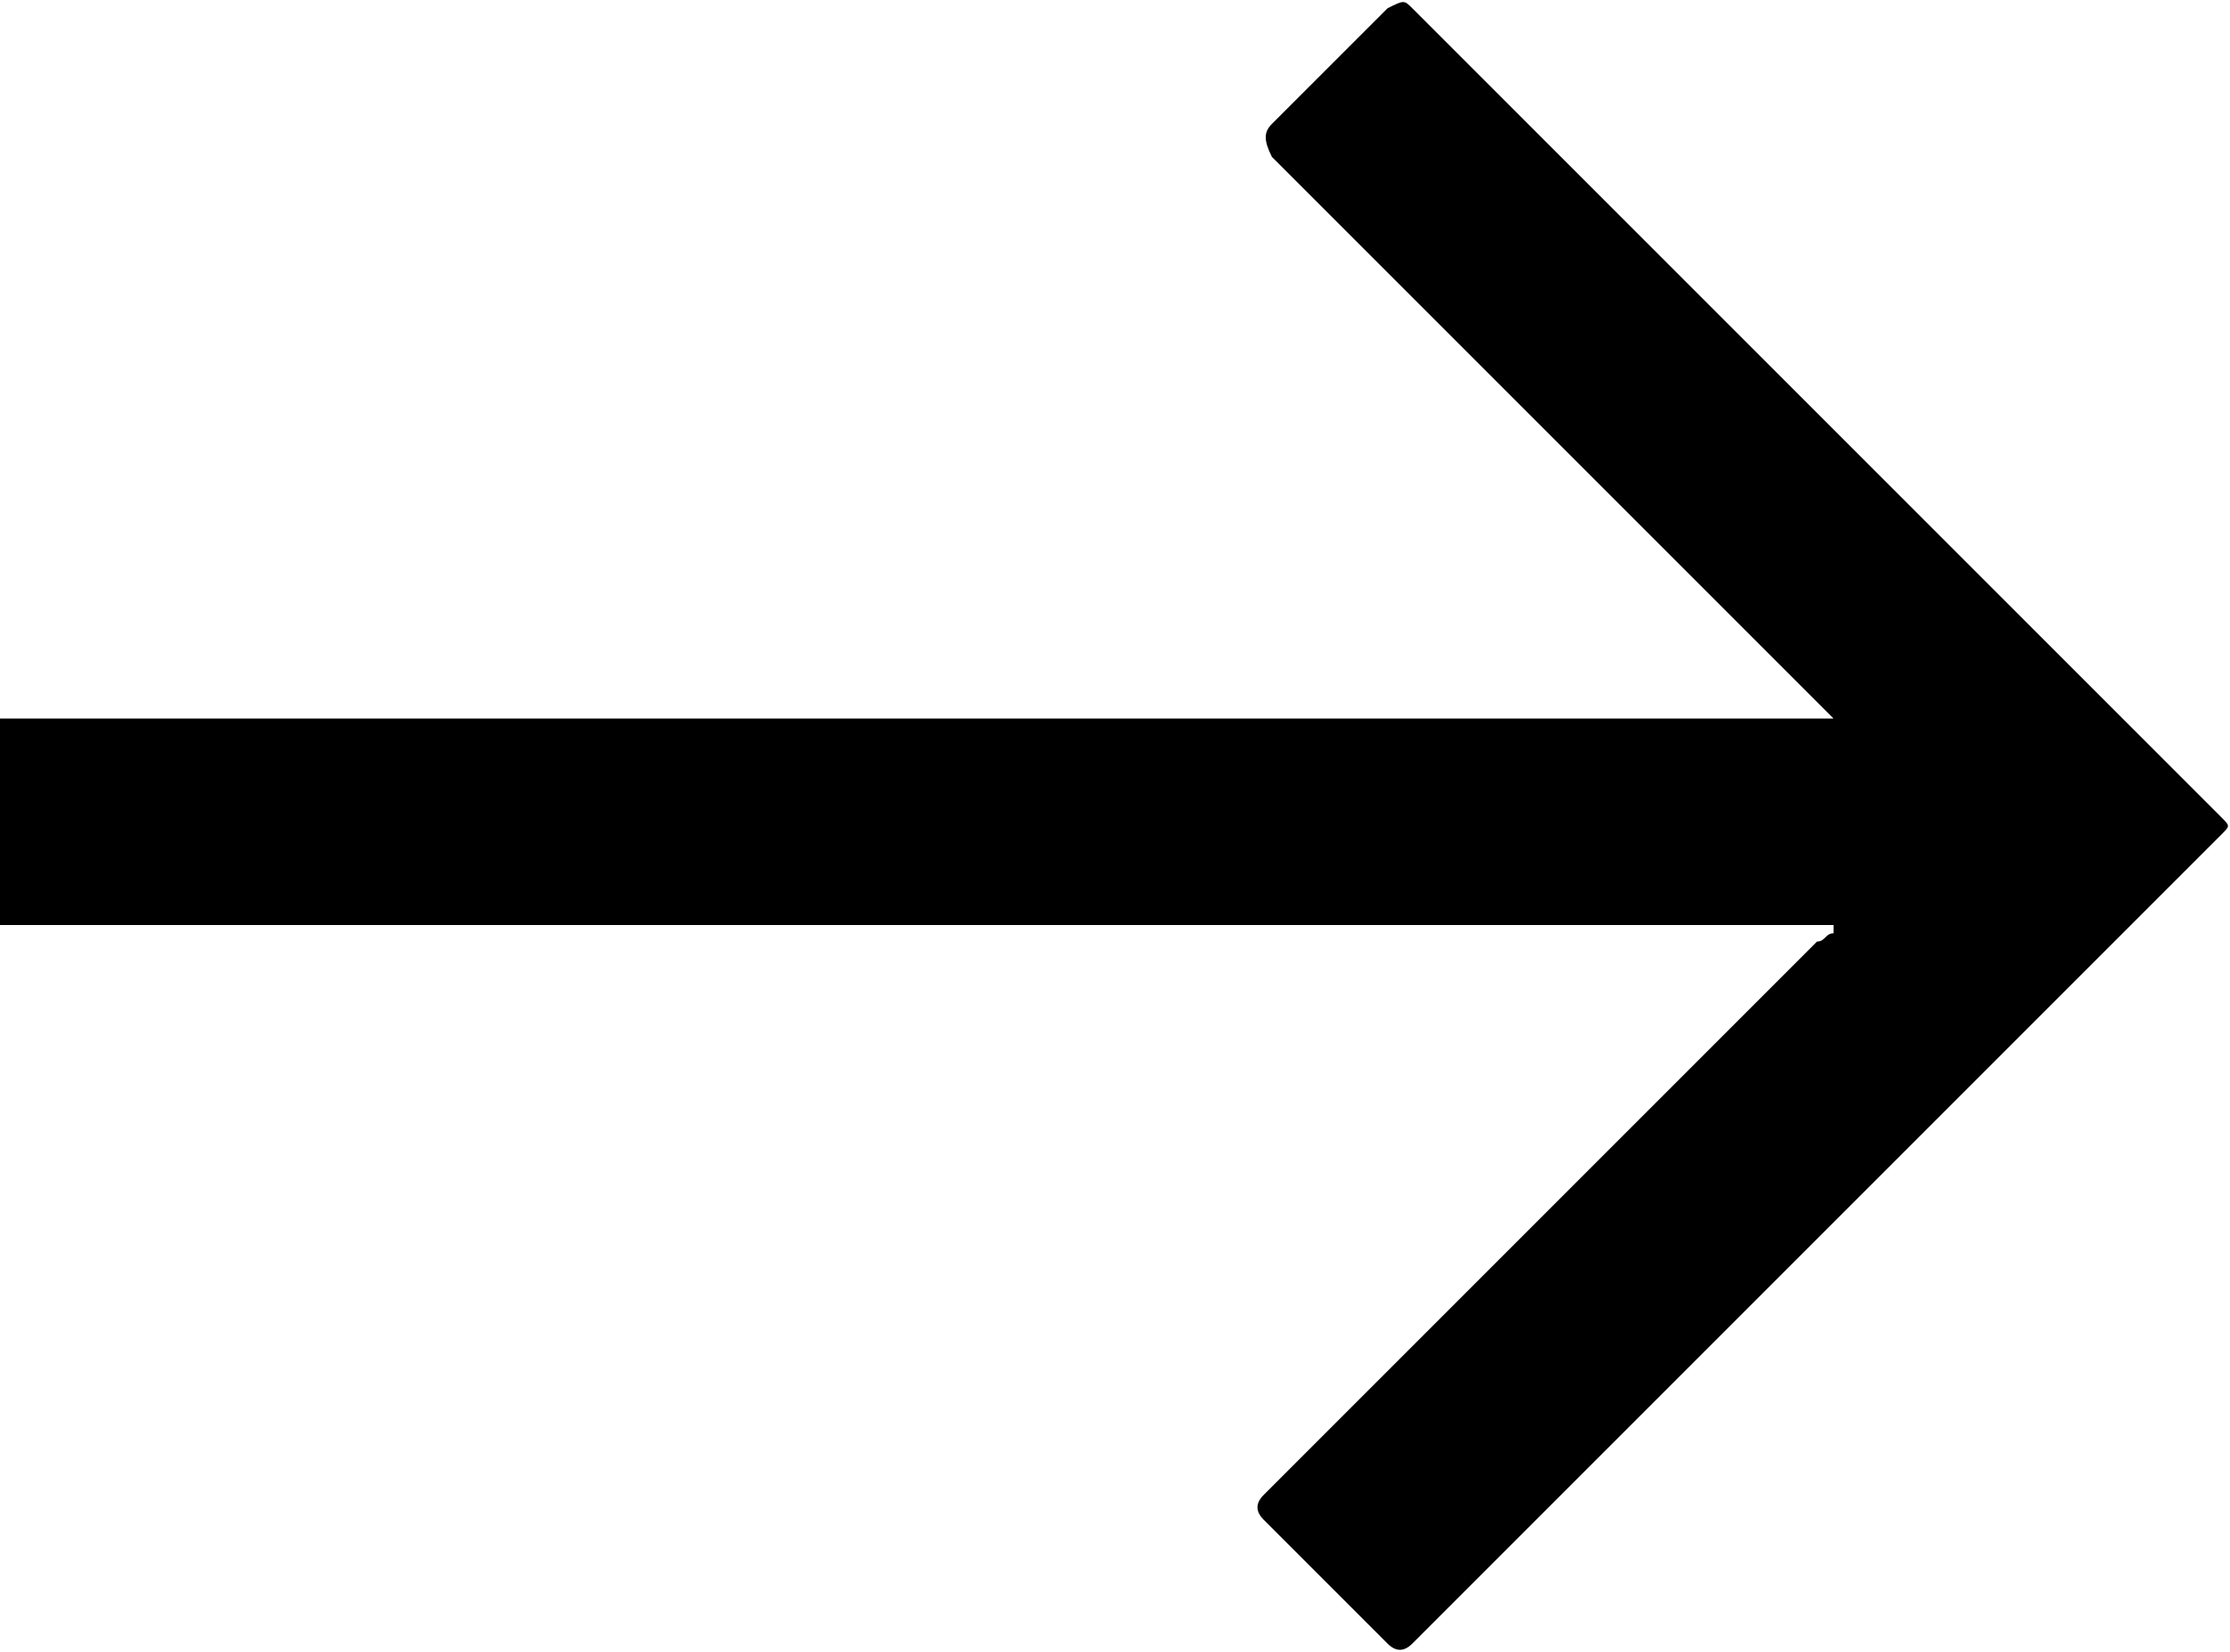 <?xml version="1.0" encoding="utf-8"?>
<!-- Generator: Adobe Illustrator 26.3.0, SVG Export Plug-In . SVG Version: 6.00 Build 0)  -->
<svg version="1.1" id="Layer_1" xmlns="http://www.w3.org/2000/svg" xmlns:xlink="http://www.w3.org/1999/xlink" x="0px" y="0px"
	 viewBox="0 0 27 20" style="enable-background:new 0 0 27 20;" xml:space="preserve">
<path d="M26.9,9.9c-3.3-3.3-6.5-6.5-9.8-9.8C17,0,17,0,16.8,0.1c-0.5,0.5-1,1-1.4,1.4c-0.1,0.1-0.1,0.2,0,0.4
	c2.2,2.2,4.4,4.4,6.6,6.6c0.1,0.1,0.1,0.1,0.2,0.2c-0.1,0-0.1,0-0.2,0c-6.6,0-15.2,0-21.9,0c0,0-0.1,0-0.1,0v2.5c0,0,0.1,0,0.1,0
	c6.6,0,15.2,0,21.9,0c0.1,0,0.1,0,0.2,0c0,0,0,0,0,0.1c-0.1,0-0.1,0.1-0.2,0.1c-2.2,2.2-4.4,4.4-6.7,6.7c-0.1,0.1-0.1,0.2,0,0.3
	c0.5,0.5,1,1,1.5,1.5c0.1,0.1,0.2,0.1,0.3,0c3.3-3.3,6.5-6.5,9.8-9.8C27,10,27,10,26.9,9.9z"/>
</svg>
